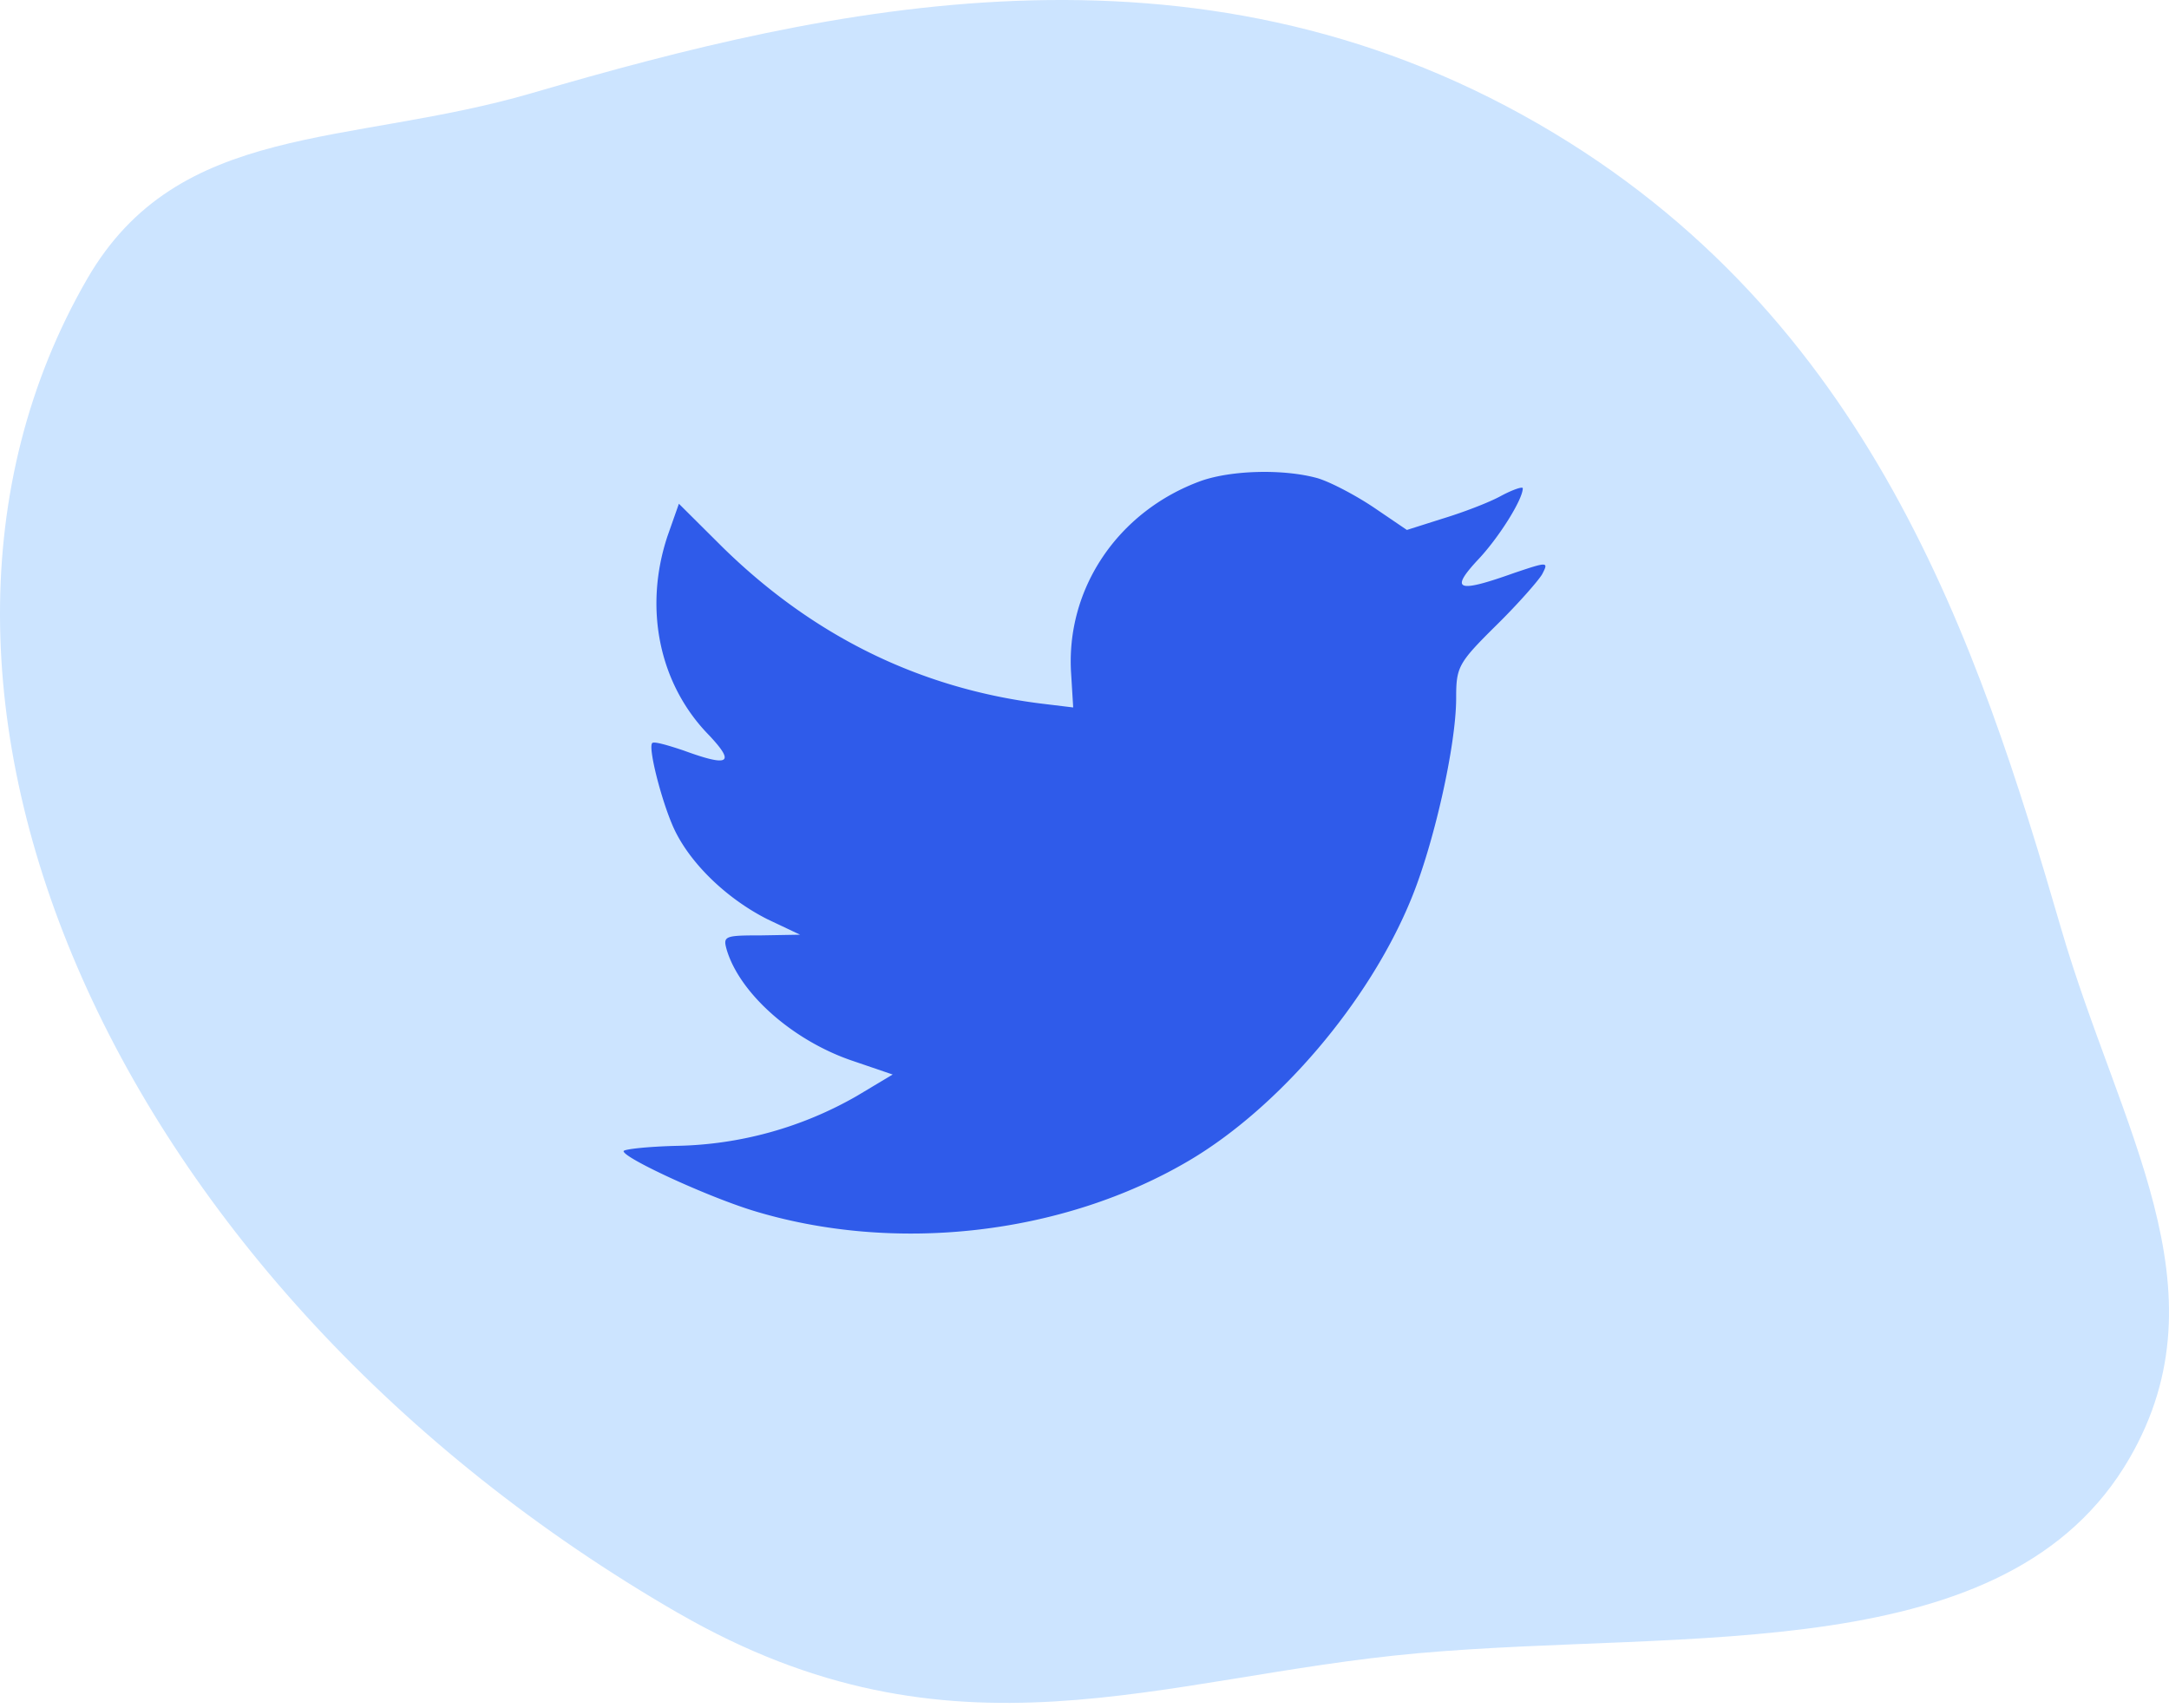 <svg width="80" height="63" viewBox="0 0 80 63" xmlns="http://www.w3.org/2000/svg"><g fill="none" fill-rule="evenodd"><path d="M25.021 59.51C4.218 47.498-5.546 25.463 3.213 10.292c3.369-5.835 9.61-4.872 16.432-6.865C30.56.239 43.938-2.821 56.74 4.57c12.24 7.066 16.207 19.114 19.28 29.681 2.15 7.393 6.134 13.29 2.528 19.535-4.484 7.767-16.259 6.308-26.249 7.202-9.524.852-17.124 4.382-27.278-1.48z" fill="#CCE4FF"/><path d="M39.509 24.883l.074 1.215-1.229-.149c-4.47-.57-8.377-2.505-11.694-5.754l-1.62-1.612-.419 1.19c-.884 2.654-.319 5.457 1.524 7.342.982 1.042.761 1.19-.934.57-.59-.198-1.105-.347-1.155-.272-.172.173.418 2.43.885 3.323.639 1.24 1.94 2.455 3.365 3.175l1.204.57-1.425.025c-1.375 0-1.425.025-1.277.545.491 1.613 2.432 3.324 4.594 4.068l1.523.52-1.327.794a13.832 13.832 0 01-6.584 1.836c-1.105.025-2.014.124-2.014.198 0 .248 2.997 1.637 4.741 2.183 5.233 1.612 11.449.917 16.116-1.836 3.317-1.959 6.633-5.853 8.181-9.623.835-2.009 1.67-5.68 1.67-7.44 0-1.141.074-1.29 1.45-2.654.81-.794 1.572-1.662 1.72-1.91.245-.471.22-.471-1.032-.05-2.088.745-2.383.646-1.351-.47.761-.794 1.67-2.233 1.67-2.654 0-.075-.368.05-.786.272-.442.248-1.425.62-2.162.844l-1.326.421-1.204-.818c-.663-.447-1.597-.943-2.088-1.091-1.253-.348-3.17-.298-4.3.099-3.07 1.116-5.011 3.993-4.79 7.143z" fill="#2F5BEA"/></g></svg>